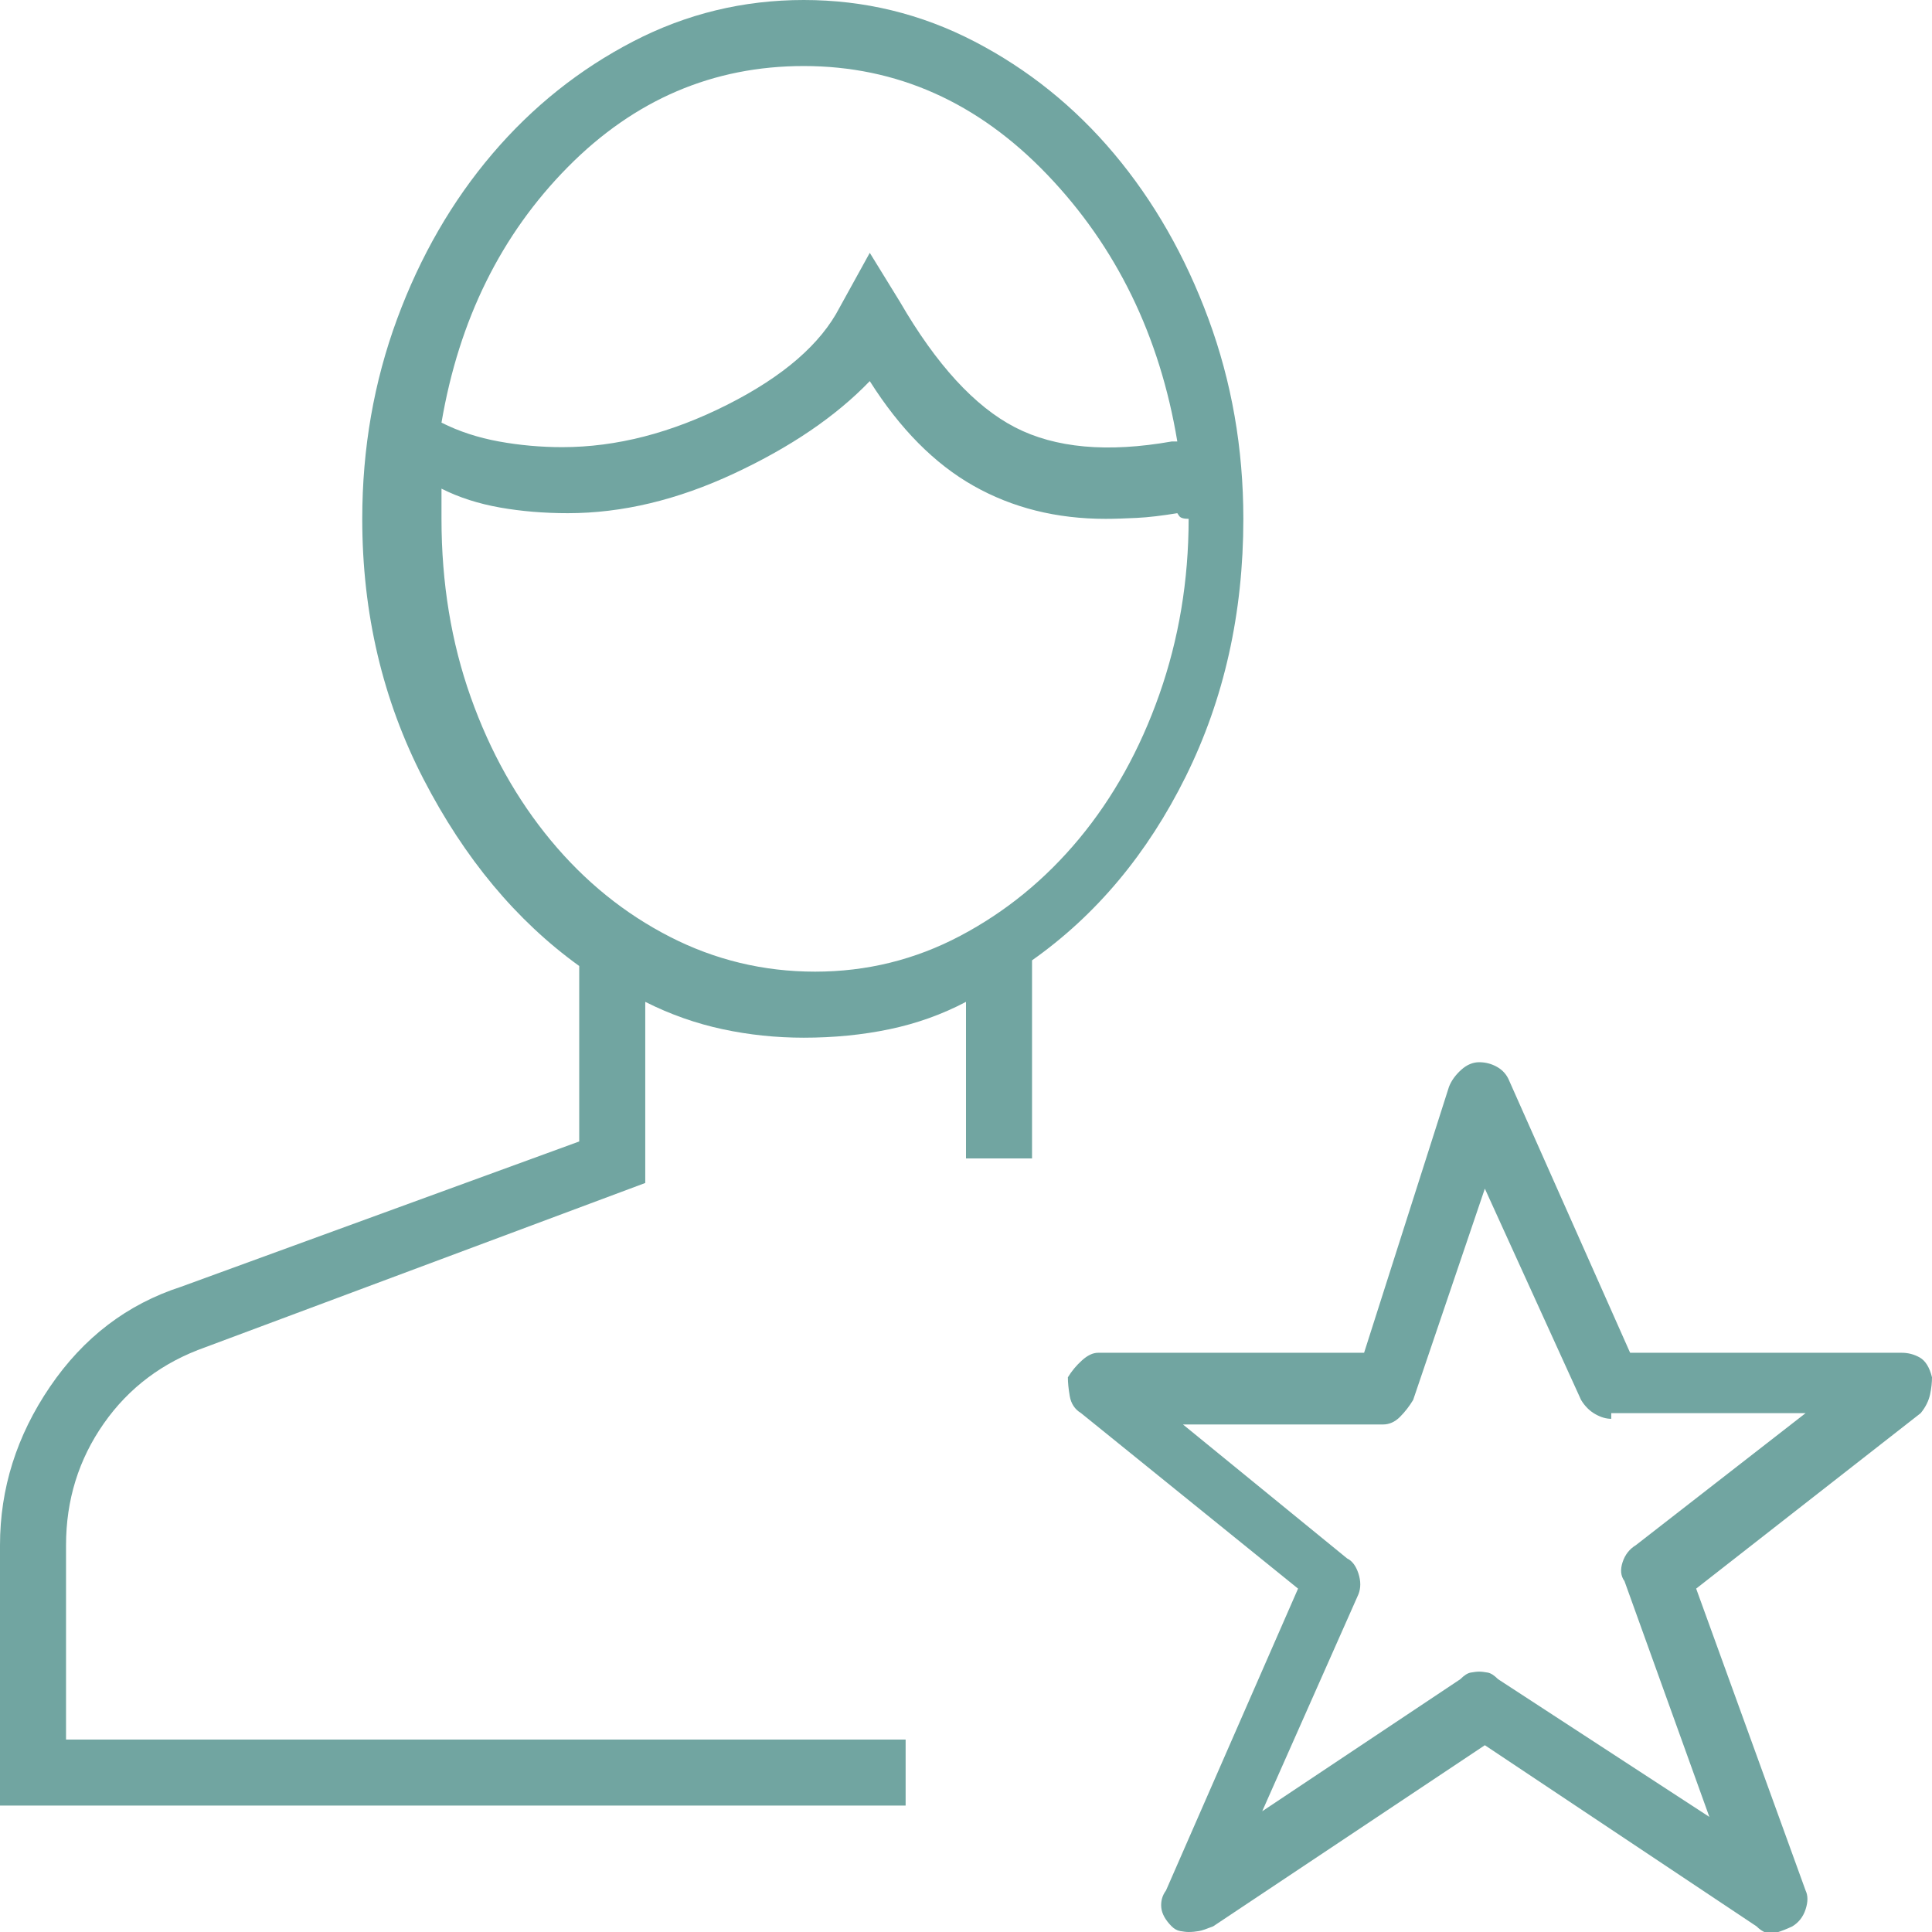<?xml version="1.0" encoding="UTF-8"?> <!-- Generator: Adobe Illustrator 26.0.1, SVG Export Plug-In . SVG Version: 6.00 Build 0) --> <svg xmlns="http://www.w3.org/2000/svg" xmlns:xlink="http://www.w3.org/1999/xlink" version="1.1" id="Layer_1" x="0px" y="0px" viewBox="0 0 1024 1024" style="enable-background:new 0 0 1024 1024;" xml:space="preserve"> <style type="text/css"> .st0{fill:#71A5A1;} </style> <g id="icomoon-ignore"> </g> <path class="st0" d="M1018,749l-119,93l58,160c1.3,2.7,1.3,6,0,10s-3.7,7-7,9c-2.7,1.3-5.7,2.5-9,3.5s-6.7-0.2-10-3.5l-144-96 l-144,96c-3.3,1.3-5.8,2.2-7.5,2.5s-3.5,0.5-5.5,0.5c-1.3,0-2.8-0.2-4.5-0.5s-3.2-1.2-4.5-2.5c-3.3-3.3-5.2-6.7-5.5-10 s0.5-6.3,2.5-9l70-160l-115-93c-3.3-2-5.3-5-6-9s-1-7.3-1-10c2-3.3,4.5-6.3,7.5-9s5.8-4,8.5-4h141l45-141c1.3-3.3,3.5-6.3,6.5-9 s6.2-4,9.5-4s6.5,0.8,9.5,2.5s5.2,4.2,6.5,7.5l64,144h144c3.3,0,6.5,0.8,9.5,2.5s5.2,5.2,6.5,10.5c0,2.7-0.3,5.7-1,9 S1020.7,745.7,1018,749L1018,749z M854,752c-2.7,0-5.5-0.8-8.5-2.5s-5.5-4.2-7.5-7.5l-51-112l-38,112c-2,3.3-4.3,6.3-7,9s-5.7,4-9,4 H627l87,71c2.7,1.3,4.7,4,6,8s1.3,7.7,0,11l-51,115l105-70c2-2,3.8-3.2,5.5-3.5s3.2-0.5,4.5-0.5s2.8,0.2,4.5,0.5s3.5,1.5,5.5,3.5 l112,73l-45-125c-2-2.7-2.3-6-1-10s3.7-7,7-9l90-70H854V752z M547,509v105h-35v-83c-12.7,6.7-26.2,11.5-40.5,14.5S442,550,426,550 c-14.7,0-29-1.5-43-4.5s-27.7-7.8-41-14.5v96l-233,87c-22.7,8-40.7,21.5-54,40.5S35,795,35,819v103h445v35H0V819 c0-30,8.8-58,26.5-84s40.8-43.7,69.5-53l211-77v-93c-33.3-24-60.8-57-82.5-99S192,325,192,275c0-37.3,6.2-72.7,18.5-106 s29.2-62.5,50.5-87.5s46.2-44.8,74.5-59.5S394,0,426,0s62.2,7.3,90.5,22c28.3,14.7,53,34.5,74,59.5s37.7,54.2,50,87.5 S659,237.7,659,275c0,50-10.2,95.5-30.5,136.5S581,485,547,509L547,509z M426,35c-48,0-89.7,17.8-125,53.5s-57.7,80.8-67,135.5 c9.3,4.7,19.5,8,30.5,10s22.2,3,33.5,3c28.7,0,57.8-7.5,87.5-22.5S435,182.3,445,163l16-29l16,26c19.3,33.3,39.7,55.5,61,66.5 s49,13.5,83,7.5h3c-9.3-56-32.3-103.2-69-141.5S475.3,35,426,35L426,35z M624,272L624,272L624,272c-8,1.3-15.2,2.2-21.5,2.5 S590.7,275,586,275c-26,0-49.3-5.8-70-17.5c-20.7-11.7-39-30.2-55-55.5c-18,18.7-42,35-72,49s-59.3,21-88,21c-12.7,0-24.7-1-36-3 c-11.3-2-21.7-5.3-31-10v16c0,34,5.2,65.5,15.5,94.5c10.3,29,24.5,54.3,42.5,76s39,38.7,63,51s49.7,18.5,77,18.5s53-6.3,77-19 s45-29.8,63-51.5s32.2-47.2,42.5-76.5s15.5-60.3,15.5-93c-2.7,0-4.3-0.5-5-1.5L624,272z"></path> </svg> 